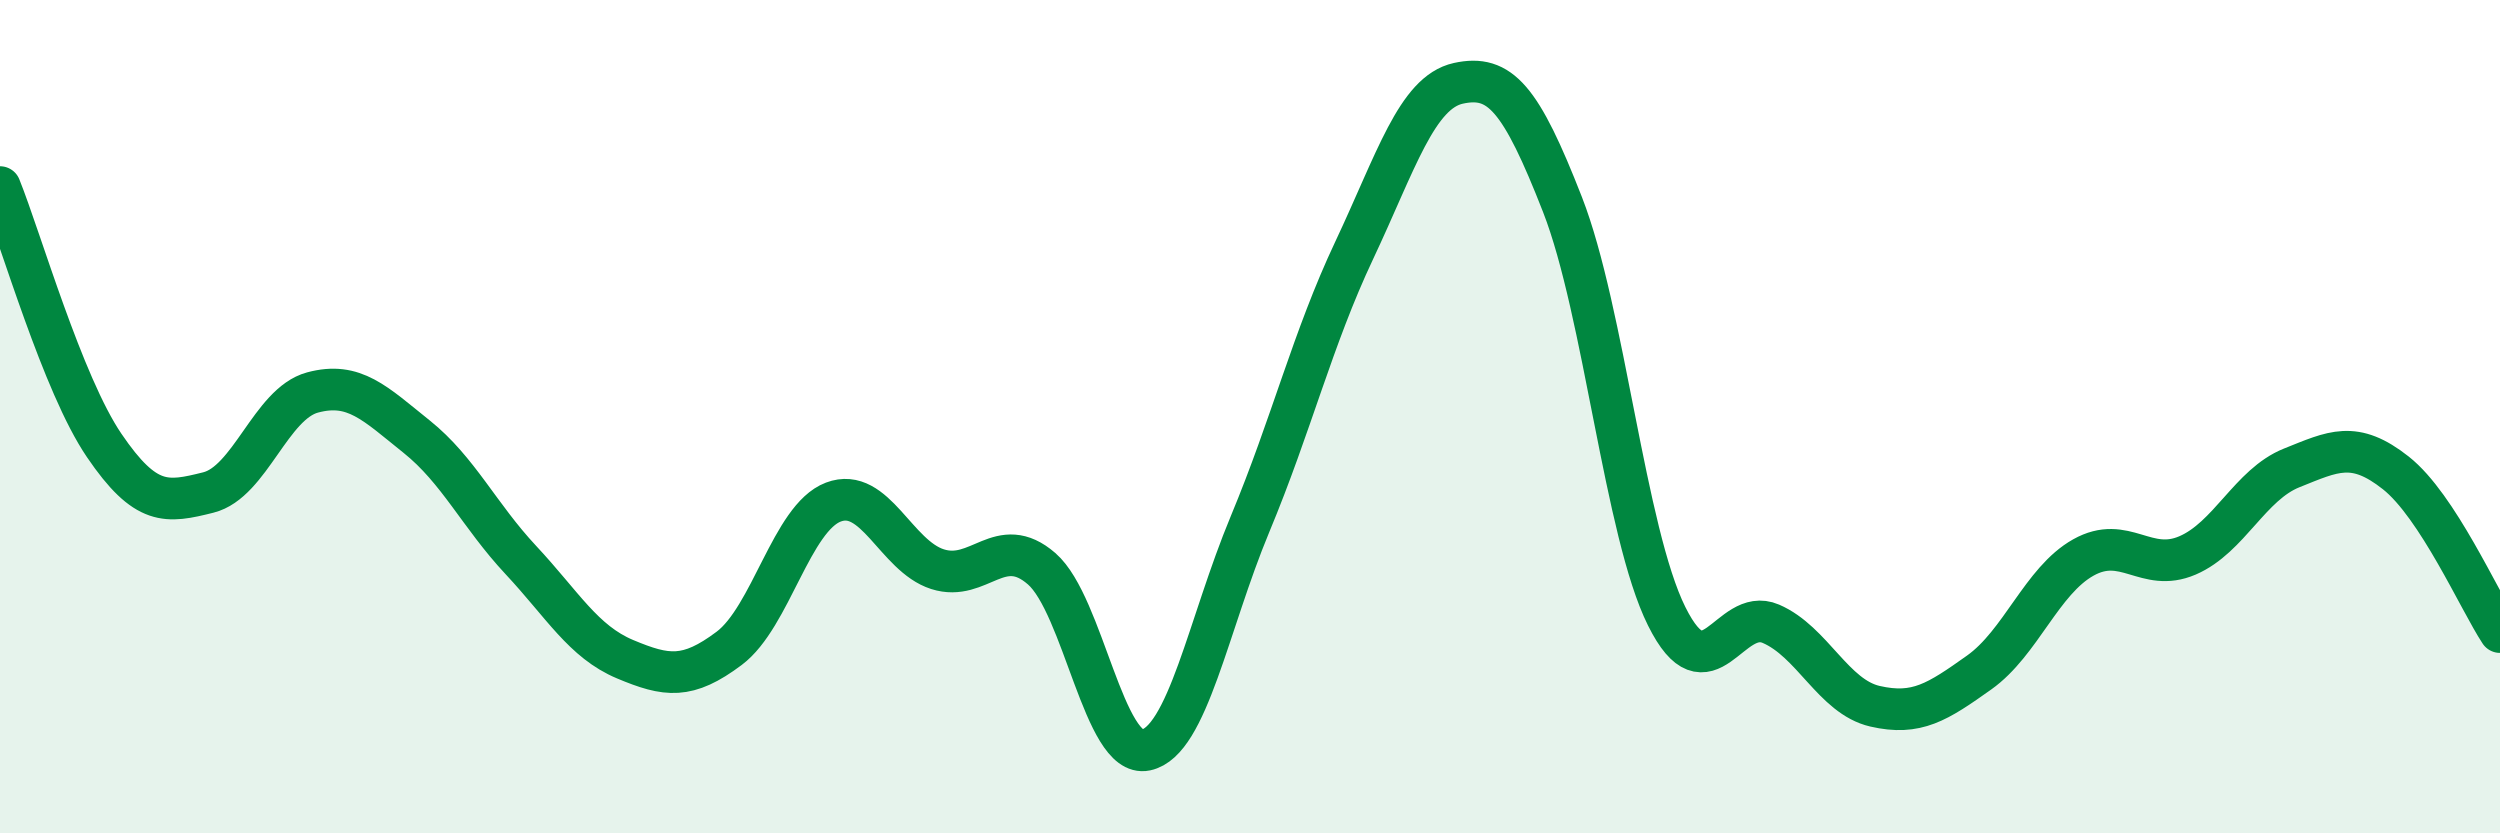 
    <svg width="60" height="20" viewBox="0 0 60 20" xmlns="http://www.w3.org/2000/svg">
      <path
        d="M 0,4.49 C 0.5,5.73 1.5,9.22 2.5,10.69 C 3.5,12.16 4,12.07 5,11.82 C 6,11.57 6.5,9.69 7.5,9.42 C 8.5,9.15 9,9.68 10,10.48 C 11,11.28 11.5,12.37 12.5,13.44 C 13.5,14.51 14,15.4 15,15.82 C 16,16.24 16.5,16.31 17.5,15.56 C 18.5,14.81 19,12.43 20,12.05 C 21,11.67 21.5,13.34 22.5,13.66 C 23.5,13.98 24,12.78 25,13.65 C 26,14.52 26.5,18.21 27.5,18 C 28.5,17.79 29,14.98 30,12.58 C 31,10.18 31.5,8.13 32.5,6.01 C 33.5,3.89 34,2.22 35,2 C 36,1.78 36.5,2.35 37.5,4.91 C 38.5,7.47 39,12.78 40,14.79 C 41,16.8 41.5,14.54 42.5,14.97 C 43.5,15.4 44,16.72 45,16.95 C 46,17.18 46.5,16.85 47.5,16.14 C 48.5,15.43 49,13.94 50,13.38 C 51,12.82 51.5,13.76 52.5,13.33 C 53.5,12.9 54,11.63 55,11.23 C 56,10.83 56.5,10.56 57.5,11.35 C 58.5,12.14 59.5,14.41 60,15.17L60 20L0 20Z"
        fill="#008740"
        opacity="0.1"
        stroke-linecap="round"
        stroke-linejoin="round"
      />
      <path
        d="M 0,4.49 C 0.5,5.73 1.5,9.22 2.5,10.69 C 3.5,12.16 4,12.07 5,11.82 C 6,11.57 6.5,9.69 7.5,9.42 C 8.5,9.15 9,9.68 10,10.48 C 11,11.28 11.5,12.37 12.5,13.44 C 13.5,14.51 14,15.4 15,15.82 C 16,16.24 16.5,16.31 17.5,15.56 C 18.5,14.81 19,12.43 20,12.05 C 21,11.67 21.5,13.34 22.5,13.66 C 23.5,13.98 24,12.78 25,13.65 C 26,14.52 26.5,18.21 27.5,18 C 28.5,17.79 29,14.98 30,12.58 C 31,10.18 31.5,8.13 32.5,6.01 C 33.5,3.89 34,2.22 35,2 C 36,1.78 36.5,2.35 37.5,4.91 C 38.5,7.47 39,12.78 40,14.79 C 41,16.8 41.5,14.54 42.5,14.97 C 43.5,15.4 44,16.72 45,16.95 C 46,17.18 46.5,16.85 47.5,16.14 C 48.5,15.43 49,13.94 50,13.38 C 51,12.82 51.5,13.76 52.5,13.33 C 53.5,12.9 54,11.63 55,11.23 C 56,10.83 56.5,10.56 57.5,11.35 C 58.5,12.14 59.5,14.41 60,15.17"
        stroke="#008740"
        stroke-width="1"
        fill="none"
        stroke-linecap="round"
        stroke-linejoin="round"
      />
    </svg>
  